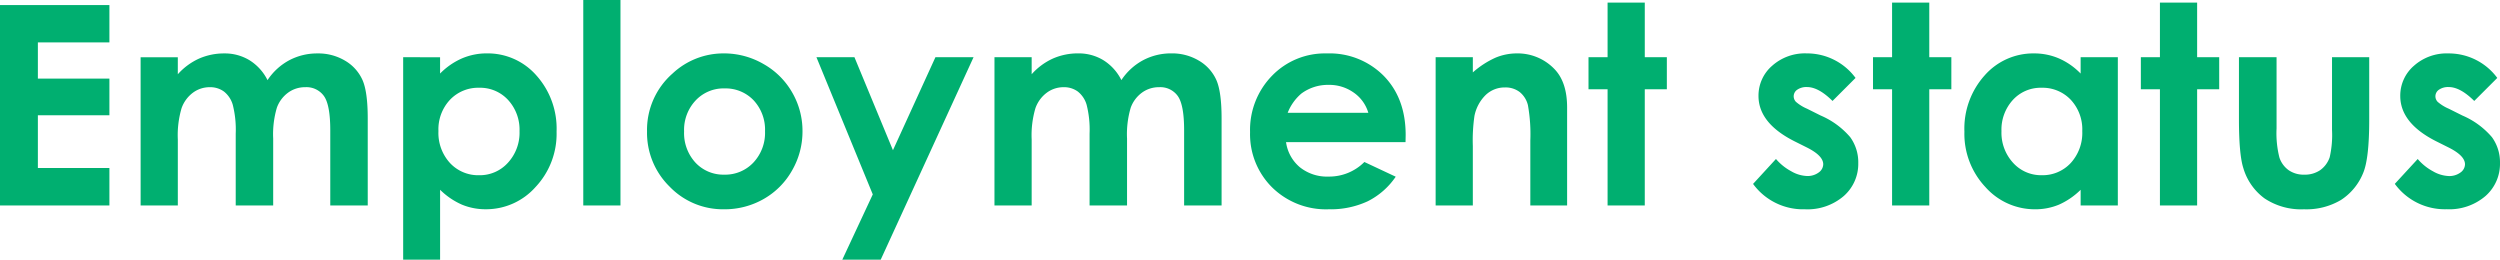 <svg xmlns="http://www.w3.org/2000/svg" width="492.771" height="51.187" viewBox="0 0 492.771 51.187">
  <path id="パス_35627" data-name="パス 35627" d="M-245.15-39.5h21.565v7.358h-14.1V-25h14.1v7.224h-14.1V-7.385h14.1V0H-245.15Zm27.715,10.286h7.332v3.357a12.514,12.514,0,0,1,4.179-3.088,12.209,12.209,0,0,1,5.012-1.021,9.315,9.315,0,0,1,4.945,1.343,9.7,9.7,0,0,1,3.547,3.921,11.84,11.84,0,0,1,4.287-3.921,11.69,11.69,0,0,1,5.55-1.343,10.275,10.275,0,0,1,5.482,1.45,8.379,8.379,0,0,1,3.4,3.787q1.035,2.336,1.035,7.6V0h-7.385V-14.824q0-4.968-1.235-6.727a4.229,4.229,0,0,0-3.706-1.759,5.622,5.622,0,0,0-3.37,1.074,6.349,6.349,0,0,0-2.216,2.968,18.444,18.444,0,0,0-.725,6.083V0h-7.385V-14.153a19.925,19.925,0,0,0-.579-5.68,5.138,5.138,0,0,0-1.736-2.618,4.565,4.565,0,0,0-2.8-.859,5.516,5.516,0,0,0-3.324,1.088,6.487,6.487,0,0,0-2.234,3.048A18.842,18.842,0,0,0-210.1-13V0h-7.332Zm59.028,0V-26a13.787,13.787,0,0,1,4.3-2.981,12.369,12.369,0,0,1,4.941-.994,12.755,12.755,0,0,1,9.722,4.324,15.686,15.686,0,0,1,4,11.091,15.307,15.307,0,0,1-4.136,10.917,13.025,13.025,0,0,1-9.8,4.391,12.175,12.175,0,0,1-4.7-.9,14.328,14.328,0,0,1-4.324-2.941V10.688h-7.278V-29.219ZM-150.7-23.2a7.655,7.655,0,0,0-5.747,2.363,8.517,8.517,0,0,0-2.283,6.177,8.768,8.768,0,0,0,2.283,6.3,7.591,7.591,0,0,0,5.747,2.4,7.452,7.452,0,0,0,5.653-2.444,8.736,8.736,0,0,0,2.3-6.23,8.645,8.645,0,0,0-2.256-6.163A7.475,7.475,0,0,0-150.7-23.2ZM-130.182-40.5h7.332V0h-7.332Zm27.715,10.527A15.486,15.486,0,0,1-94.692-27.9a14.938,14.938,0,0,1,5.68,5.613,15.081,15.081,0,0,1,2.041,7.654A15.345,15.345,0,0,1-89.026-6.9a14.824,14.824,0,0,1-5.6,5.626A15.463,15.463,0,0,1-102.44.752a14.575,14.575,0,0,1-10.729-4.471,14.834,14.834,0,0,1-4.445-10.863A14.784,14.784,0,0,1-112.592-26,14.67,14.67,0,0,1-102.467-29.971Zm.121,6.9a7.546,7.546,0,0,0-5.69,2.377,8.441,8.441,0,0,0-2.273,6.083,8.6,8.6,0,0,0,2.246,6.177,7.513,7.513,0,0,0,5.69,2.363,7.6,7.6,0,0,0,5.73-2.39,8.531,8.531,0,0,0,2.286-6.15,8.476,8.476,0,0,0-2.246-6.11A7.6,7.6,0,0,0-102.346-23.069Zm18.122-6.15h7.492l7.59,18.333,8.375-18.333h7.514l-18.3,39.907h-7.572L-73.118-2.18Zm35.093,0H-41.8v3.357a12.514,12.514,0,0,1,4.179-3.088,12.209,12.209,0,0,1,5.012-1.021,9.315,9.315,0,0,1,4.945,1.343,9.7,9.7,0,0,1,3.547,3.921,11.84,11.84,0,0,1,4.287-3.921,11.69,11.69,0,0,1,5.55-1.343A10.275,10.275,0,0,1-8.8-28.521a8.379,8.379,0,0,1,3.4,3.787q1.035,2.336,1.035,7.6V0h-7.385V-14.824q0-4.968-1.235-6.727a4.229,4.229,0,0,0-3.706-1.759,5.622,5.622,0,0,0-3.37,1.074,6.349,6.349,0,0,0-2.216,2.968A18.444,18.444,0,0,0-23-13.186V0h-7.385V-14.153a19.925,19.925,0,0,0-.579-5.68A5.138,5.138,0,0,0-32.7-22.451a4.565,4.565,0,0,0-2.8-.859,5.516,5.516,0,0,0-3.324,1.088,6.487,6.487,0,0,0-2.234,3.048A18.842,18.842,0,0,0-41.8-13V0h-7.332ZM31.891-12.488H8.339a7.841,7.841,0,0,0,2.726,4.955,8.553,8.553,0,0,0,5.653,1.84,9.775,9.775,0,0,0,7.063-2.874l6.177,2.9A14.579,14.579,0,0,1,24.425-.819,17.3,17.3,0,0,1,16.771.752a15.127,15.127,0,0,1-11.2-4.337A14.76,14.76,0,0,1,1.249-14.448a15.258,15.258,0,0,1,4.31-11.1,14.477,14.477,0,0,1,10.809-4.418,15.013,15.013,0,0,1,11.226,4.418q4.324,4.418,4.324,11.669Zm-7.332-5.774a7.356,7.356,0,0,0-2.865-3.975,8.307,8.307,0,0,0-4.963-1.531,8.776,8.776,0,0,0-5.38,1.719,9.578,9.578,0,0,0-2.69,3.787ZM37.826-29.219h7.332v2.994a17.589,17.589,0,0,1,4.518-2.924,10.921,10.921,0,0,1,4.143-.822,10.031,10.031,0,0,1,7.375,3.035q2.547,2.578,2.547,7.627V0H56.49V-12.8a32.371,32.371,0,0,0-.469-6.947,4.759,4.759,0,0,0-1.634-2.615,4.576,4.576,0,0,0-2.88-.9,5.4,5.4,0,0,0-3.818,1.489,7.947,7.947,0,0,0-2.211,4.118,33.215,33.215,0,0,0-.321,5.928V0H37.826ZM71.718-39.988h7.332v10.769H83.4v6.311H79.049V0H71.718V-22.908h-3.76v-6.311h3.76Zm48.877,14.851L116.056-20.6q-2.766-2.739-5.022-2.739a3.161,3.161,0,0,0-1.934.524,1.574,1.574,0,0,0-.7,1.3,1.6,1.6,0,0,0,.443,1.088,8.269,8.269,0,0,0,2.189,1.356l2.686,1.343a15.825,15.825,0,0,1,5.828,4.27,8.434,8.434,0,0,1,1.584,5.1,8.428,8.428,0,0,1-2.86,6.5A10.949,10.949,0,0,1,110.6.752a12.188,12.188,0,0,1-10.205-5l4.512-4.915a10.422,10.422,0,0,0,3.021,2.43,6.689,6.689,0,0,0,3.075.927,3.667,3.667,0,0,0,2.336-.7,2.024,2.024,0,0,0,.886-1.611q0-1.692-3.2-3.3l-2.471-1.235q-7.09-3.572-7.09-8.943a7.76,7.76,0,0,1,2.672-5.922,9.7,9.7,0,0,1,6.835-2.457,11.87,11.87,0,0,1,5.358,1.249A11.852,11.852,0,0,1,120.594-25.137Zm7.2-14.851h7.332v10.769h4.351v6.311h-4.351V0h-7.332V-22.908h-3.76v-6.311h3.76ZM164.96-29.219h7.332V0H164.96V-3.088a14.373,14.373,0,0,1-4.305,2.941,12.049,12.049,0,0,1-4.681.9,13,13,0,0,1-9.791-4.391,15.317,15.317,0,0,1-4.131-10.917,15.7,15.7,0,0,1,4-11.091,12.734,12.734,0,0,1,9.71-4.324,12.341,12.341,0,0,1,4.935.994A13.468,13.468,0,0,1,164.96-26ZM157.253-23.2a7.407,7.407,0,0,0-5.648,2.4,8.662,8.662,0,0,0-2.248,6.163,8.753,8.753,0,0,0,2.288,6.23,7.415,7.415,0,0,0,5.634,2.444,7.553,7.553,0,0,0,5.728-2.4,8.786,8.786,0,0,0,2.275-6.3,8.534,8.534,0,0,0-2.275-6.177A7.647,7.647,0,0,0,157.253-23.2ZM180.59-39.988h7.332v10.769h4.351v6.311h-4.351V0H180.59V-22.908h-3.76v-6.311h3.76Zm15.576,10.769h7.412v14.072a19.484,19.484,0,0,0,.565,5.707,4.981,4.981,0,0,0,1.817,2.484,5.2,5.2,0,0,0,3.083.886,5.384,5.384,0,0,0,3.11-.873,5.12,5.12,0,0,0,1.9-2.565,19.666,19.666,0,0,0,.458-5.4V-29.219h7.332v12.38q0,7.654-1.208,10.474a11.424,11.424,0,0,1-4.351,5.277,13.317,13.317,0,0,1-7.3,1.84A12.956,12.956,0,0,1,201.2-1.4a11.35,11.35,0,0,1-4.176-5.989q-.859-2.659-.859-9.668Zm50.918,4.082L242.545-20.6q-2.766-2.739-5.022-2.739a3.161,3.161,0,0,0-1.934.524,1.574,1.574,0,0,0-.7,1.3,1.6,1.6,0,0,0,.443,1.088,8.269,8.269,0,0,0,2.189,1.356l2.686,1.343a15.825,15.825,0,0,1,5.828,4.27,8.434,8.434,0,0,1,1.584,5.1,8.428,8.428,0,0,1-2.86,6.5,10.949,10.949,0,0,1-7.667,2.6,12.188,12.188,0,0,1-10.205-5L231.4-9.158a10.422,10.422,0,0,0,3.021,2.43A6.689,6.689,0,0,0,237.5-5.8a3.667,3.667,0,0,0,2.336-.7,2.024,2.024,0,0,0,.886-1.611q0-1.692-3.2-3.3l-2.471-1.235q-7.09-3.572-7.09-8.943a7.76,7.76,0,0,1,2.672-5.922,9.7,9.7,0,0,1,6.835-2.457,11.87,11.87,0,0,1,5.358,1.249A11.852,11.852,0,0,1,247.084-25.137Z" transform="translate(245.15 40.498)" fill="#00af70"/>
</svg>
